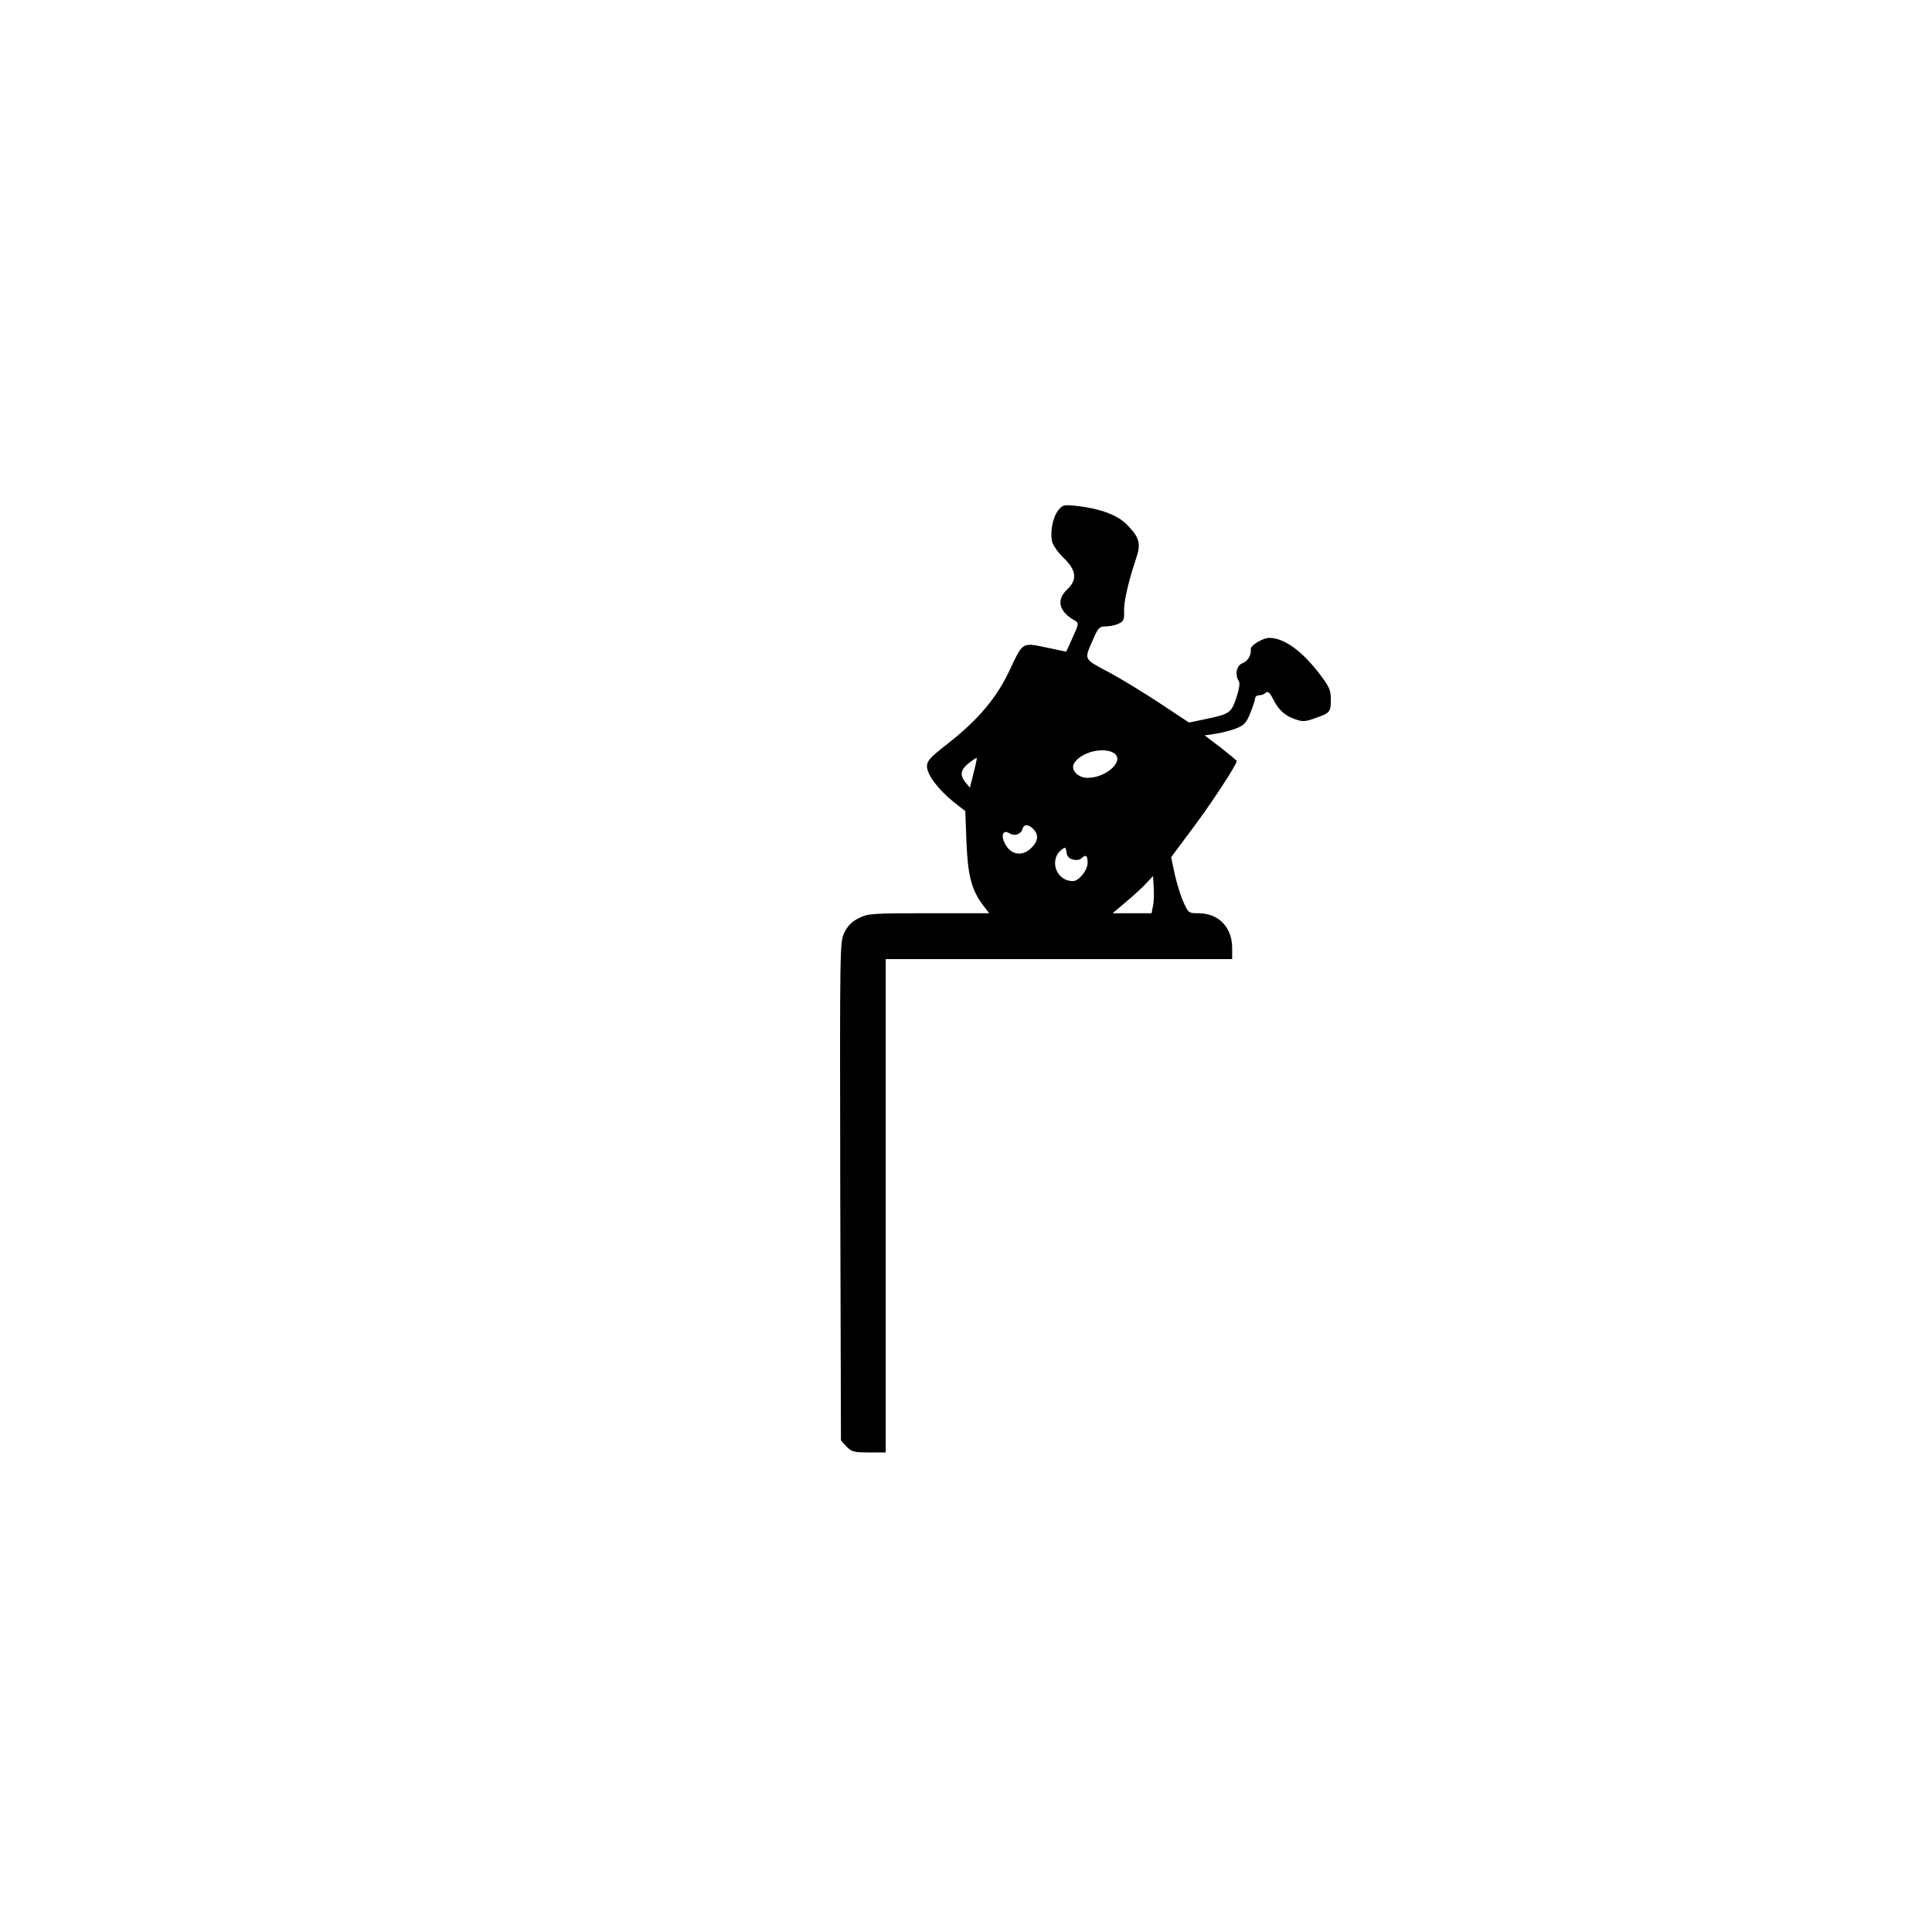 <?xml version="1.0" encoding="UTF-8" standalone="yes"?>
<svg version="1.0" xmlns="http://www.w3.org/2000/svg" width="100mm" height="100mm" viewBox="0 0 842 596" preserveAspectRatio="xMidYMid meet">
  <g transform="translate(0,596) scale(0.1,-0.1)" fill="#000000" stroke="none">
    <path d="M4612 4966 c-24 -31 -36 -93 -27 -135 3 -16 26 -49 51 -73 56 -54 60
-95 14 -138 -48 -45 -35 -96 35 -135 17 -10 17 -14 -10 -73 -15 -34 -28 -62
-29 -62 0 0 -33 7 -71 15 -123 26 -115 30 -173 -92 -58 -125 -139 -221 -278
-329 -70 -55 -84 -70 -84 -94 0 -36 49 -101 116 -155 l51 -40 5 -135 c6 -146
22 -209 73 -276 l26 -34 -262 0 c-245 0 -266 -1 -305 -21 -31 -15 -48 -32 -64
-63 -20 -43 -20 -48 -18 -1129 l3 -1085 24 -26 c22 -23 32 -26 98 -26 l73 0 0
1075 0 1075 755 0 755 0 0 48 c0 91 -59 152 -148 152 -41 0 -43 1 -64 48 -12
26 -29 81 -38 121 l-16 75 90 121 c80 105 196 283 196 298 0 3 -32 29 -70 59
l-70 53 47 7 c26 4 66 14 89 23 35 13 45 23 63 67 11 28 21 57 21 64 0 8 8 14
18 14 10 0 23 5 29 11 8 8 17 1 31 -27 25 -49 51 -73 98 -89 31 -11 44 -10 83
4 68 24 71 27 71 81 0 42 -6 56 -46 109 -78 103 -157 161 -222 161 -28 0 -83
-33 -81 -49 3 -26 -12 -52 -37 -62 -25 -9 -33 -50 -15 -78 6 -8 1 -36 -11 -73
-23 -66 -28 -70 -139 -93 l-67 -14 -124 82 c-68 45 -169 107 -225 137 -114 61
-109 52 -67 148 20 46 26 52 53 52 17 0 42 5 56 12 22 10 25 17 24 52 -2 42
18 129 51 228 24 69 17 94 -38 151 -41 42 -115 70 -218 82 -58 6 -62 5 -82
-19z m239 -1056 c56 -30 -25 -110 -112 -110 -40 0 -73 34 -59 61 26 48 121 75
171 49z m-608 -89 l-16 -64 -19 23 c-26 32 -22 55 14 84 18 14 33 24 35 23 1
-2 -5 -31 -14 -66z m265 -249 c19 -24 15 -50 -13 -77 -33 -34 -77 -33 -104 1
-32 41 -26 84 9 62 22 -14 50 -4 57 21 6 22 30 18 51 -7z m168 -128 c14 -4 30
-2 37 5 19 19 27 13 27 -19 0 -33 -38 -80 -64 -80 -74 0 -106 94 -48 138 15
11 17 10 20 -12 2 -18 11 -28 28 -32z m349 -201 l-6 -33 -85 0 -85 0 58 49
c32 27 72 63 88 81 l30 32 3 -49 c2 -26 1 -63 -3 -80z"/>
  </g>
</svg>